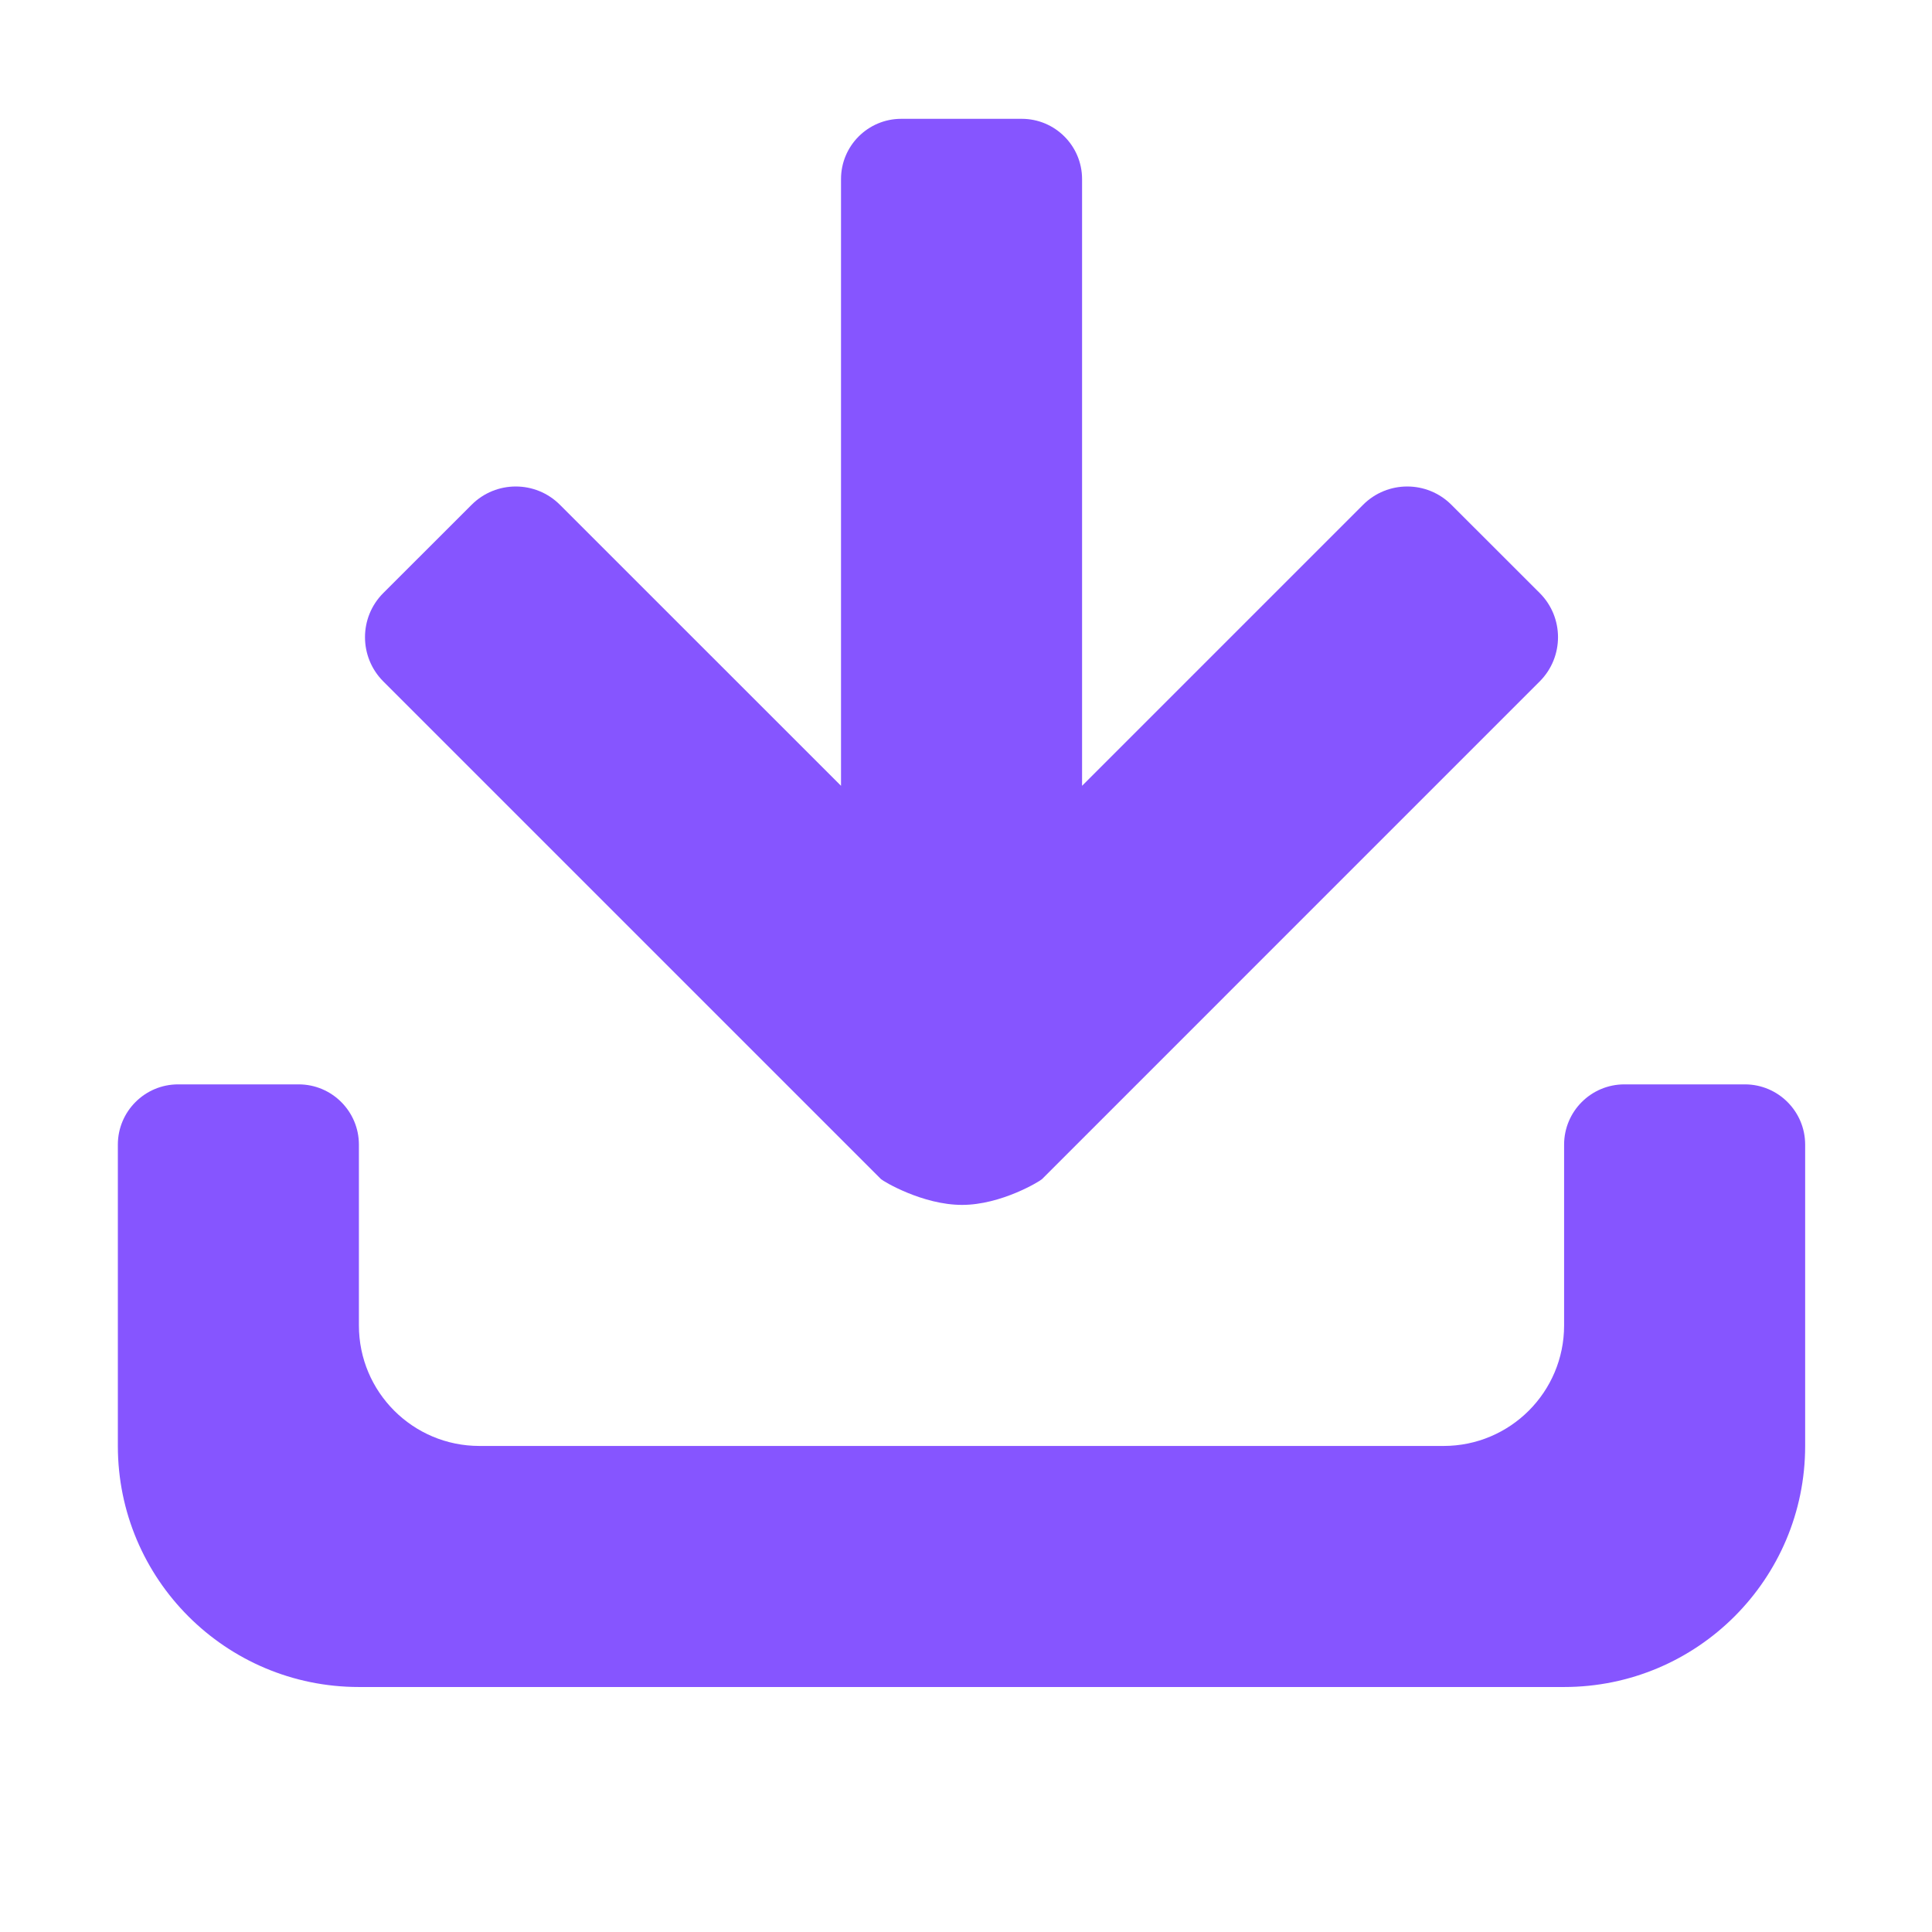 <svg width="26" height="26" viewBox="0 0 26 26" fill="none" xmlns="http://www.w3.org/2000/svg">
<path d="M21.049 22.703H4.83C3.038 22.703 1.586 21.251 1.586 19.459V15.404C1.586 14.957 1.949 14.593 2.397 14.593H4.019C4.467 14.593 4.83 14.957 4.83 15.404V17.837C4.83 18.733 5.556 19.459 6.452 19.459H19.427C20.323 19.459 21.049 18.733 21.049 17.837V15.404C21.049 14.957 21.412 14.593 21.86 14.593H23.482C23.93 14.593 24.293 14.957 24.293 15.404V19.459C24.293 21.251 22.84 22.703 21.049 22.703ZM6.347 6.793C6.675 6.465 7.207 6.465 7.535 6.793L11.318 10.575V2.41C11.318 1.962 11.681 1.599 12.129 1.599H13.75C14.198 1.599 14.562 1.962 14.562 2.41V10.575L18.344 6.793C18.672 6.465 19.204 6.465 19.532 6.793L20.721 7.981C21.049 8.309 21.049 8.841 20.721 9.17L14.023 15.868C13.994 15.897 13.473 16.215 12.948 16.215C12.418 16.216 11.885 15.897 11.856 15.868L5.158 9.17C4.83 8.841 4.83 8.309 5.158 7.981L6.347 6.793Z" fill="#8655FF"/>
</svg>
